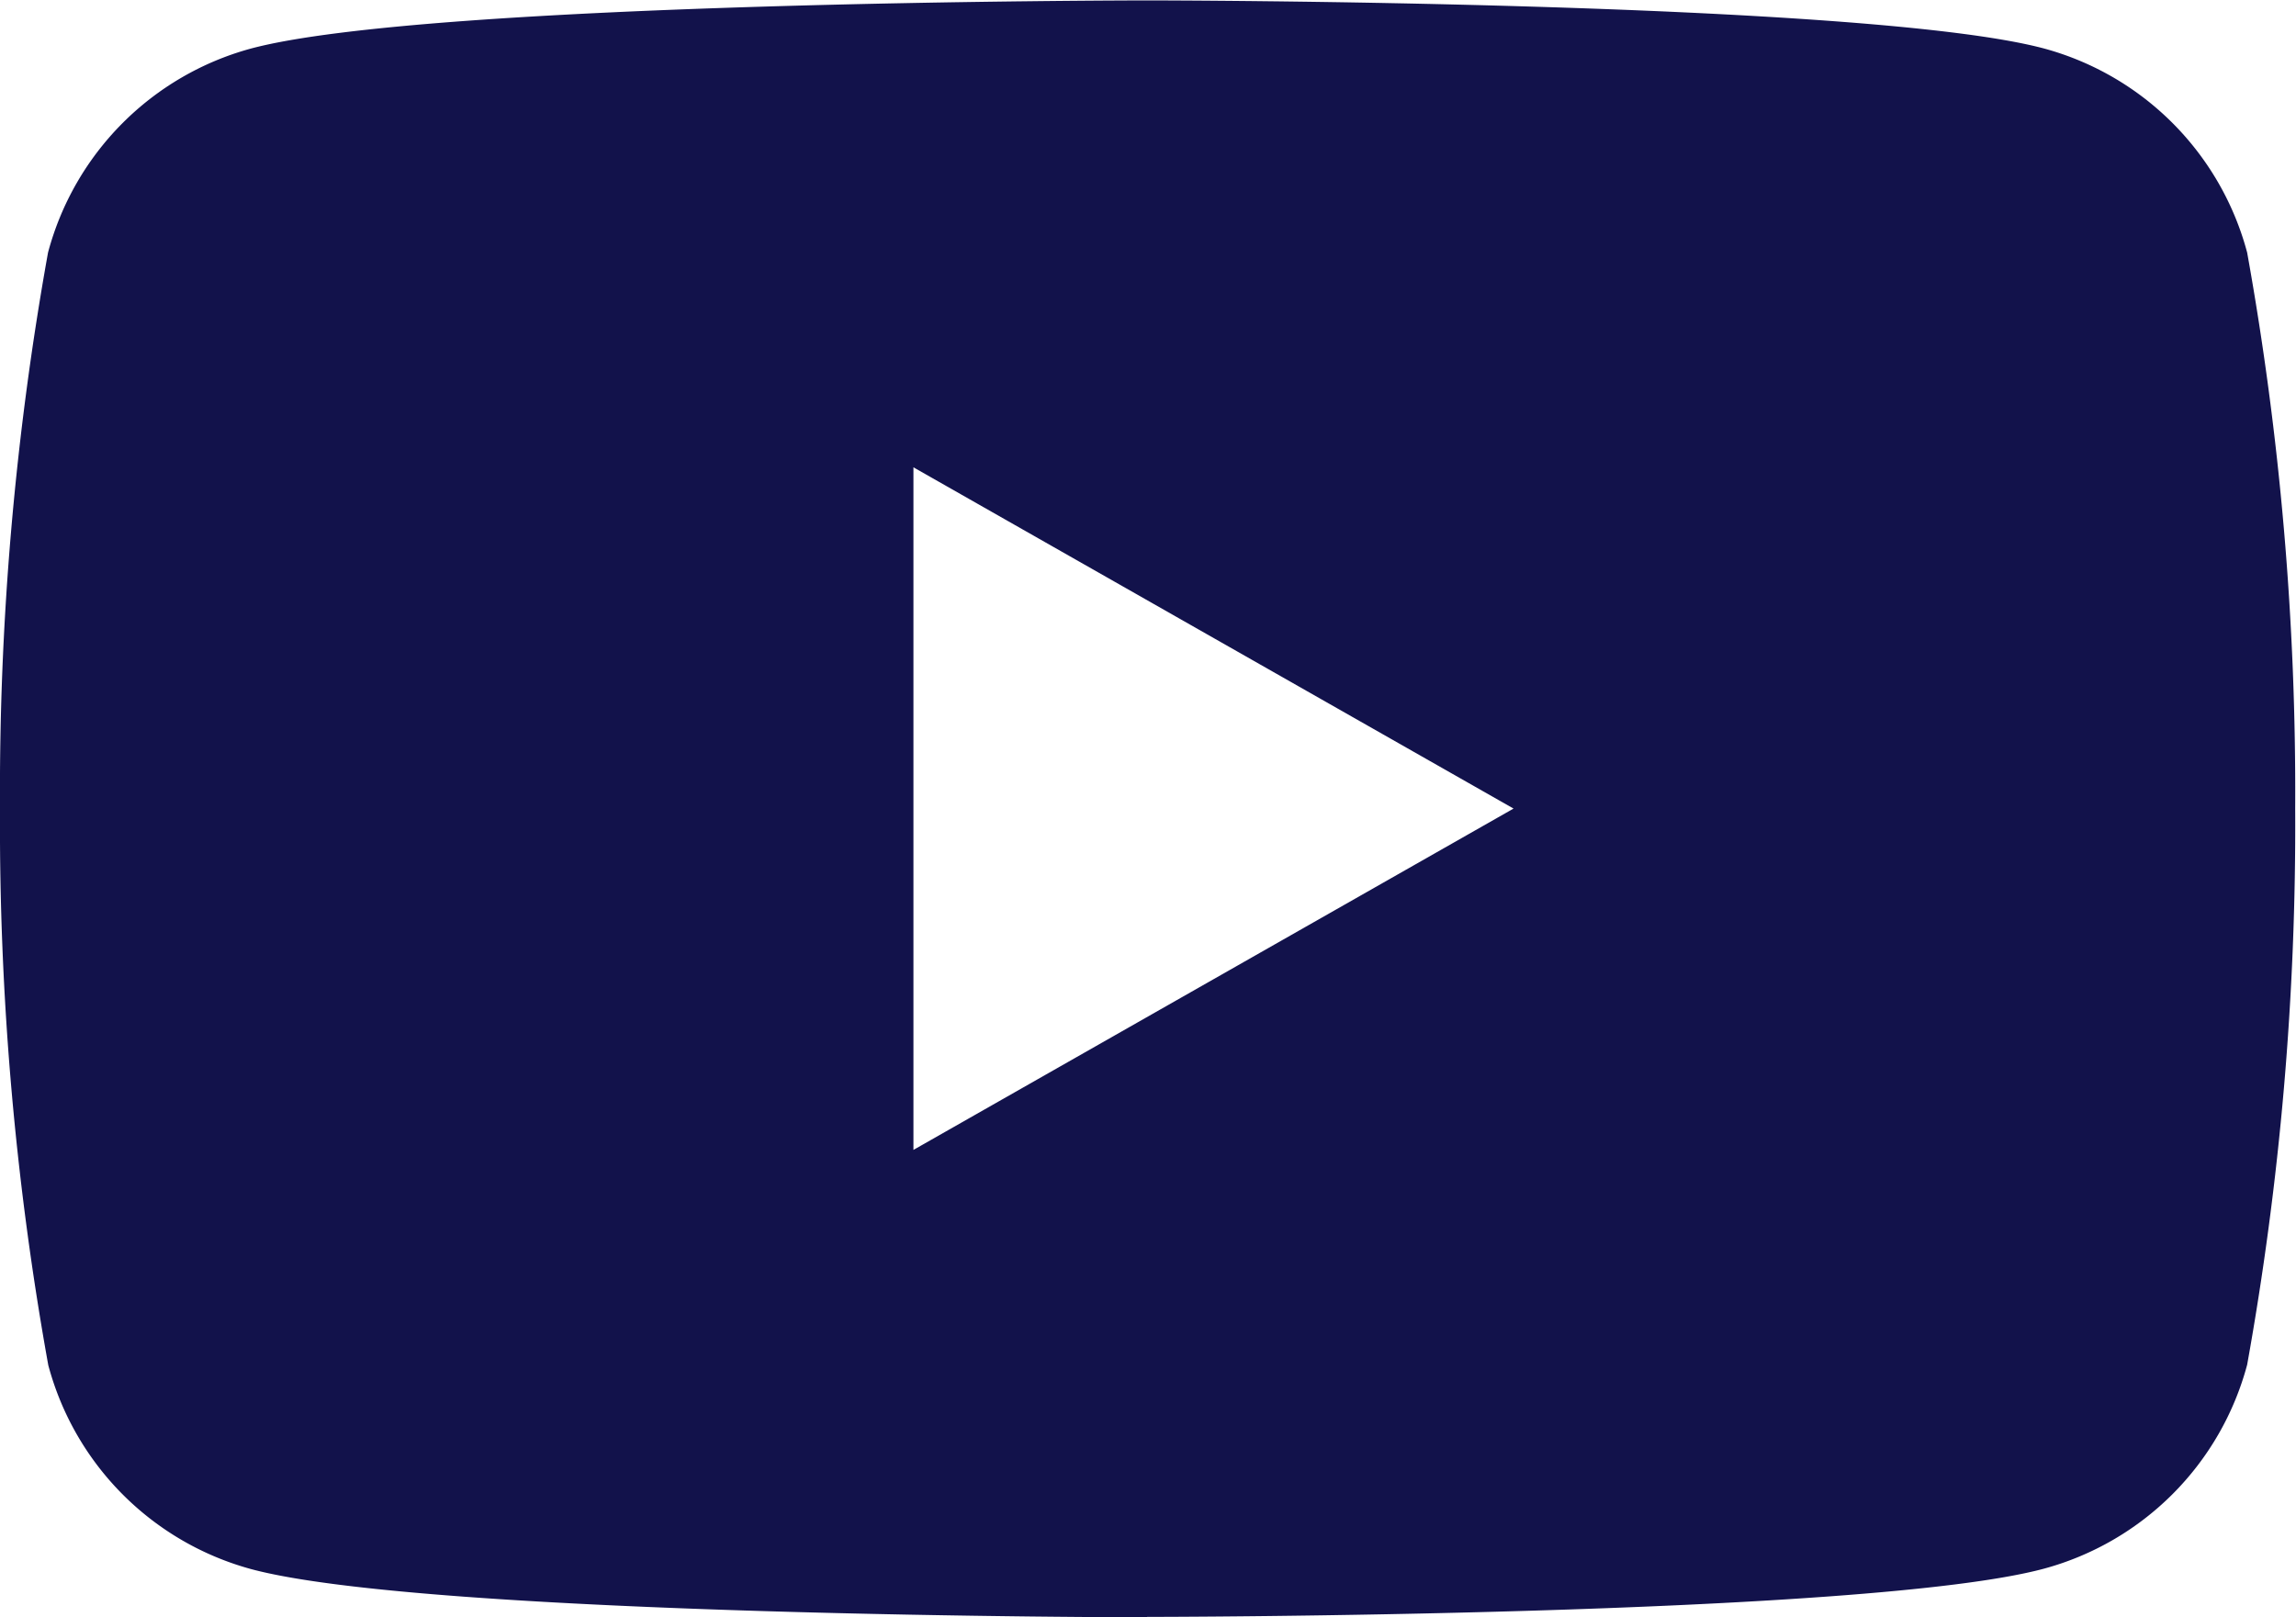 <svg xmlns="http://www.w3.org/2000/svg" width="28.152" height="19.834" viewBox="0 0 28.152 19.834"><path d="M15.076,24.084c-.088,0-8.829-.006-11-.592a3.537,3.537,0,0,1-2.484-2.5A37.326,37.326,0,0,1,1,14.167a37.326,37.326,0,0,1,.589-6.82,3.536,3.536,0,0,1,2.482-2.5c2.175-.586,10.916-.592,11-.592s8.829.006,11,.592a3.537,3.537,0,0,1,2.482,2.5,37.334,37.334,0,0,1,.589,6.82,37.333,37.333,0,0,1-.589,6.82,3.538,3.538,0,0,1-2.489,2.5c-2.169.586-10.91.592-11,.592ZM12.2,9.981v8.371l7.358-4.186Z" transform="translate(-1 -4.25)" fill="#12124b"/></svg>